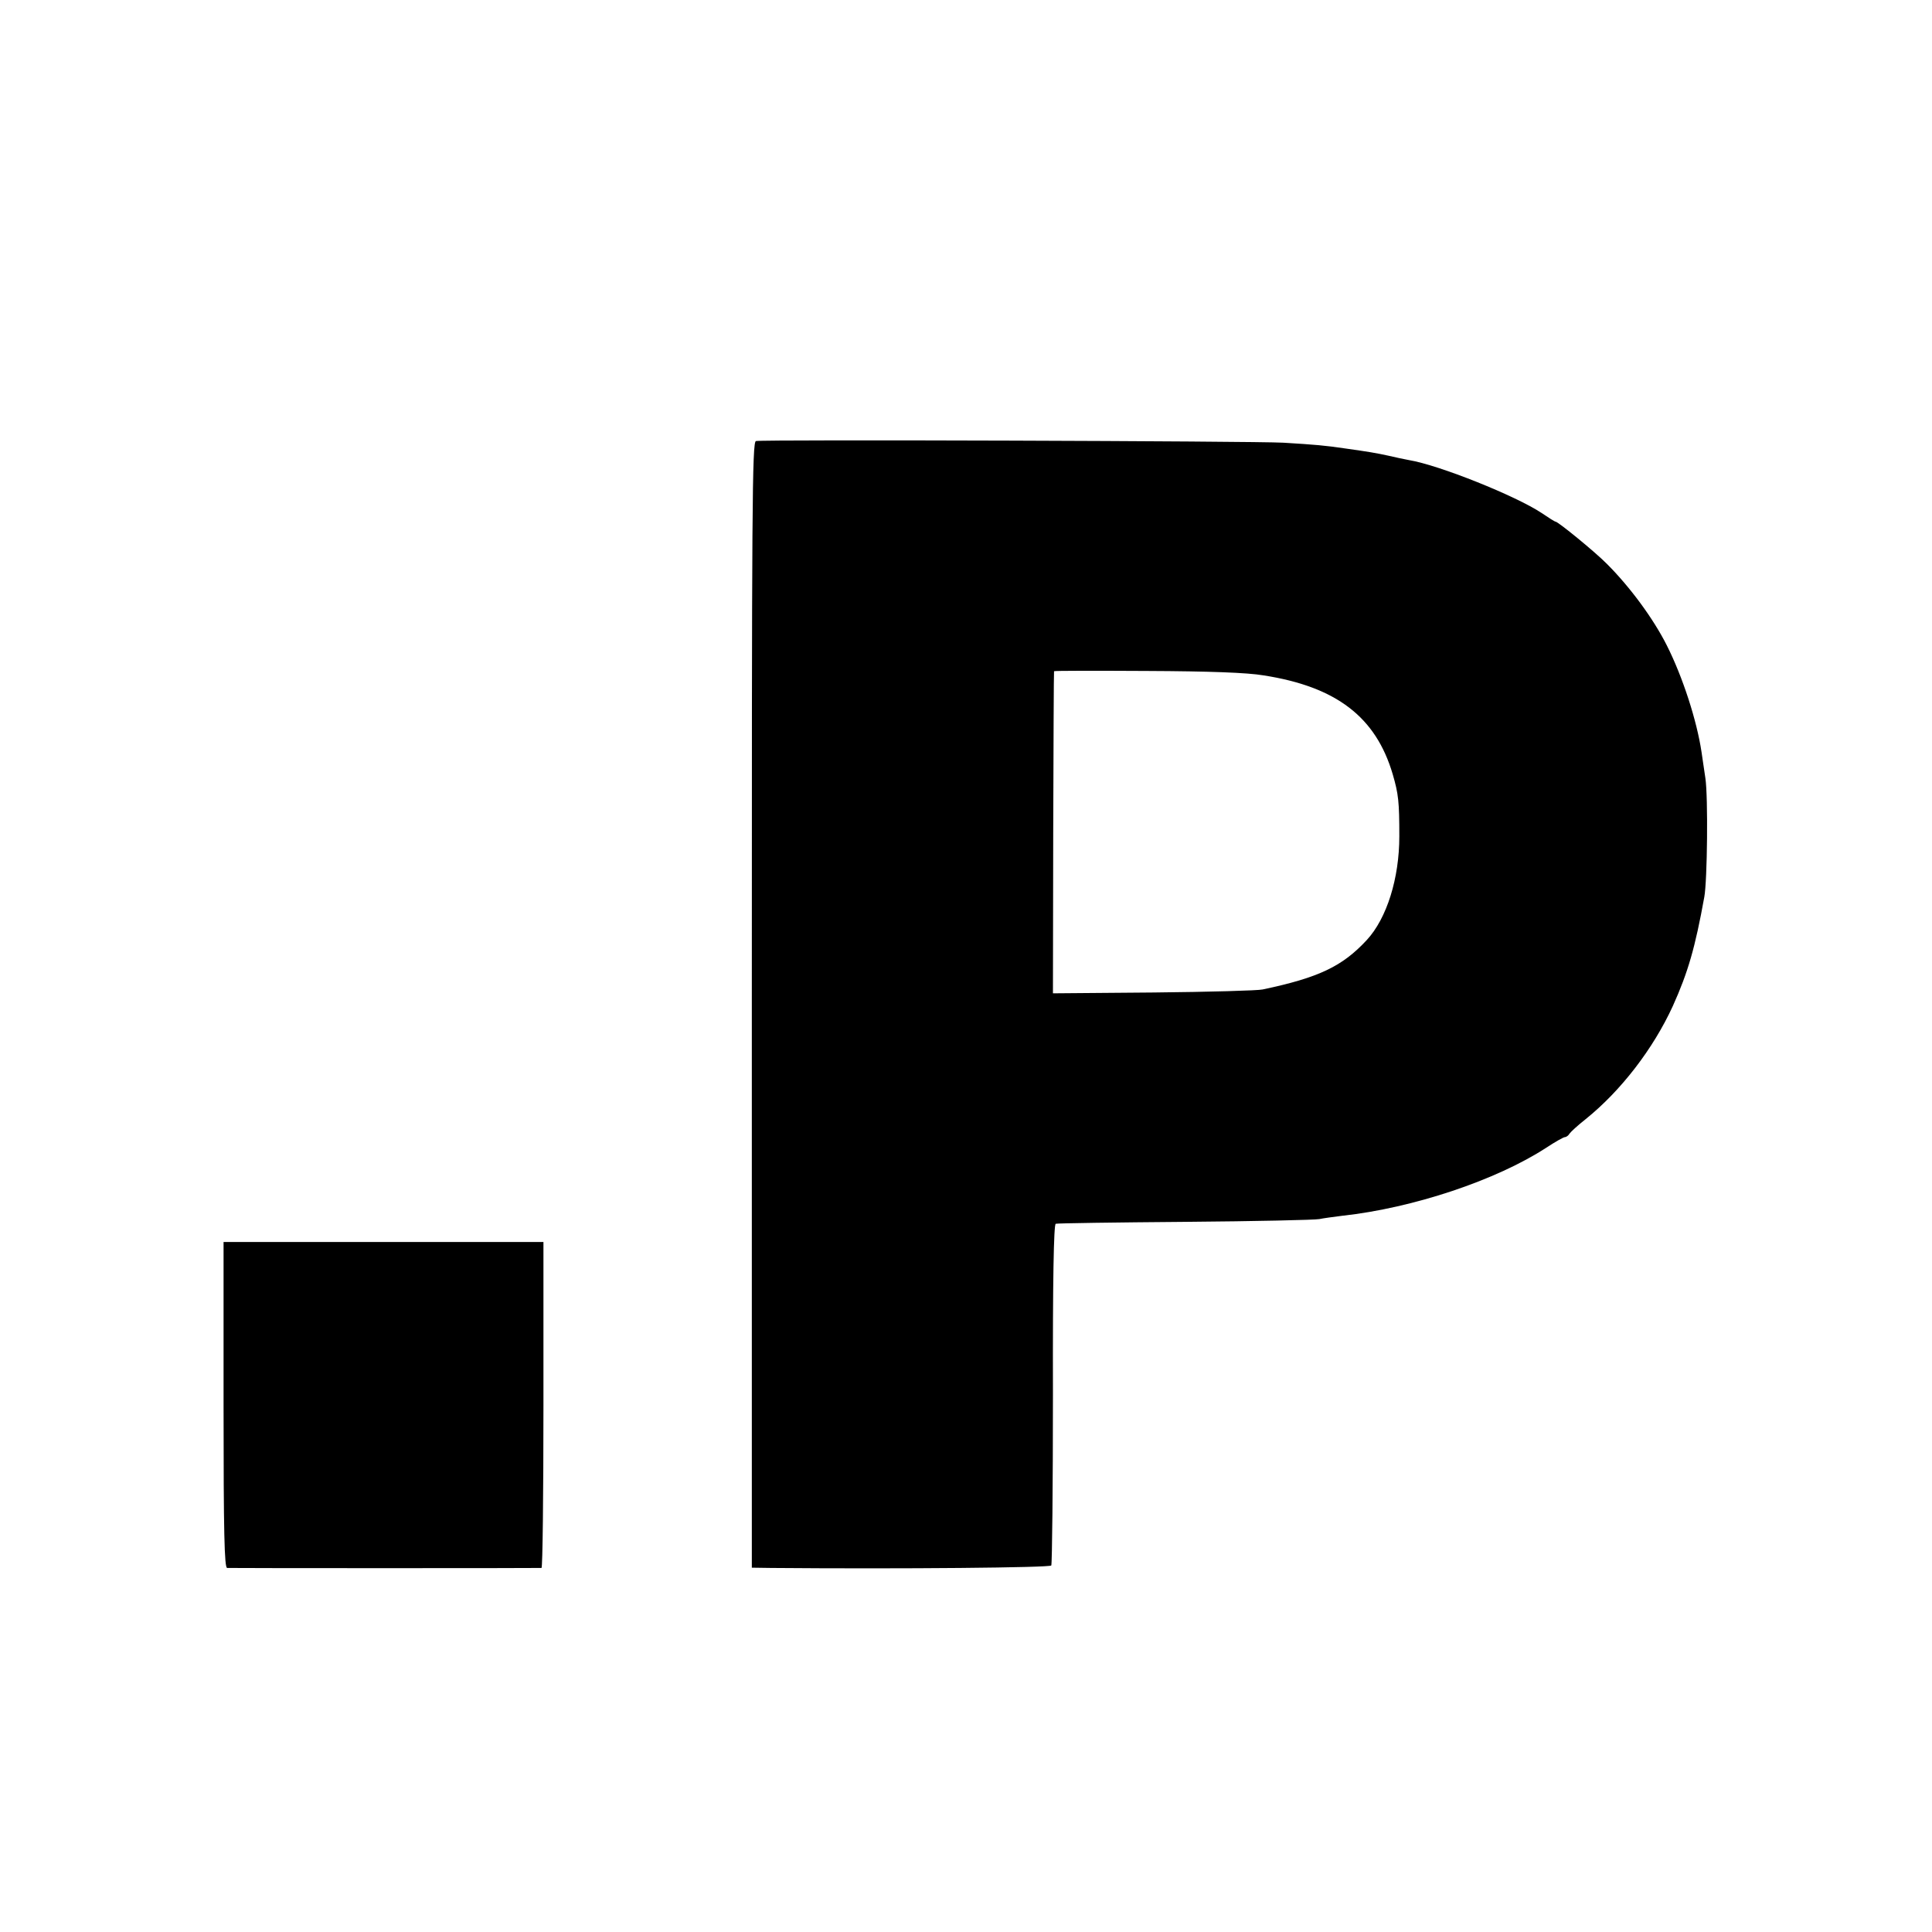 <?xml version="1.0" standalone="no"?>
<!DOCTYPE svg PUBLIC "-//W3C//DTD SVG 20010904//EN"
 "http://www.w3.org/TR/2001/REC-SVG-20010904/DTD/svg10.dtd">
<svg version="1.0" xmlns="http://www.w3.org/2000/svg"
 width="700pt" height="700pt" viewBox="0 0 700 700"
 preserveAspectRatio="xMidYMid meet">
<g transform="translate(0,700) scale(0.1,-0.1)"
fill="#000000" stroke="none">
<path d="M2739 5402 c-14 -2 -15 -237 -15 -2042 l0 -2040 70 -1 c477 -4 1010
1 1015 9 3 6 6 286 6 622 -1 413 3 613 10 616 5 2 217 5 470 7 253 2 471 7
485 10 14 3 51 8 83 12 257 28 559 129 740 247 32 21 62 38 67 38 5 0 13 6 17
13 4 6 30 30 58 52 128 103 245 255 316 410 55 122 81 212 114 395 11 60 14
362 4 430 -5 36 -12 79 -14 95 -17 114 -68 272 -126 387 -49 97 -133 211 -216
294 -42 43 -178 154 -187 154 -3 0 -25 14 -50 31 -93 62 -372 174 -481 192
-16 3 -50 10 -75 16 -46 10 -70 14 -155 26 -74 11 -110 14 -225 21 -103 6
-1882 12 -1911 6z m1839 -849 c264 -41 407 -151 468 -358 21 -72 24 -100 24
-225 0 -152 -45 -297 -118 -376 -88 -95 -173 -136 -377 -179 -16 -4 -194 -9
-395 -11 l-365 -3 1 582 c1 320 2 583 3 585 0 2 152 2 336 1 227 -1 364 -6
423 -16z"/>
<path d="M810 1910 c0 -465 3 -590 13 -591 15 -1 1130 -1 1139 0 4 1 7 267 7
591 l0 590 -579 0 -580 0 0 -590z"/>
</g>
</svg>

